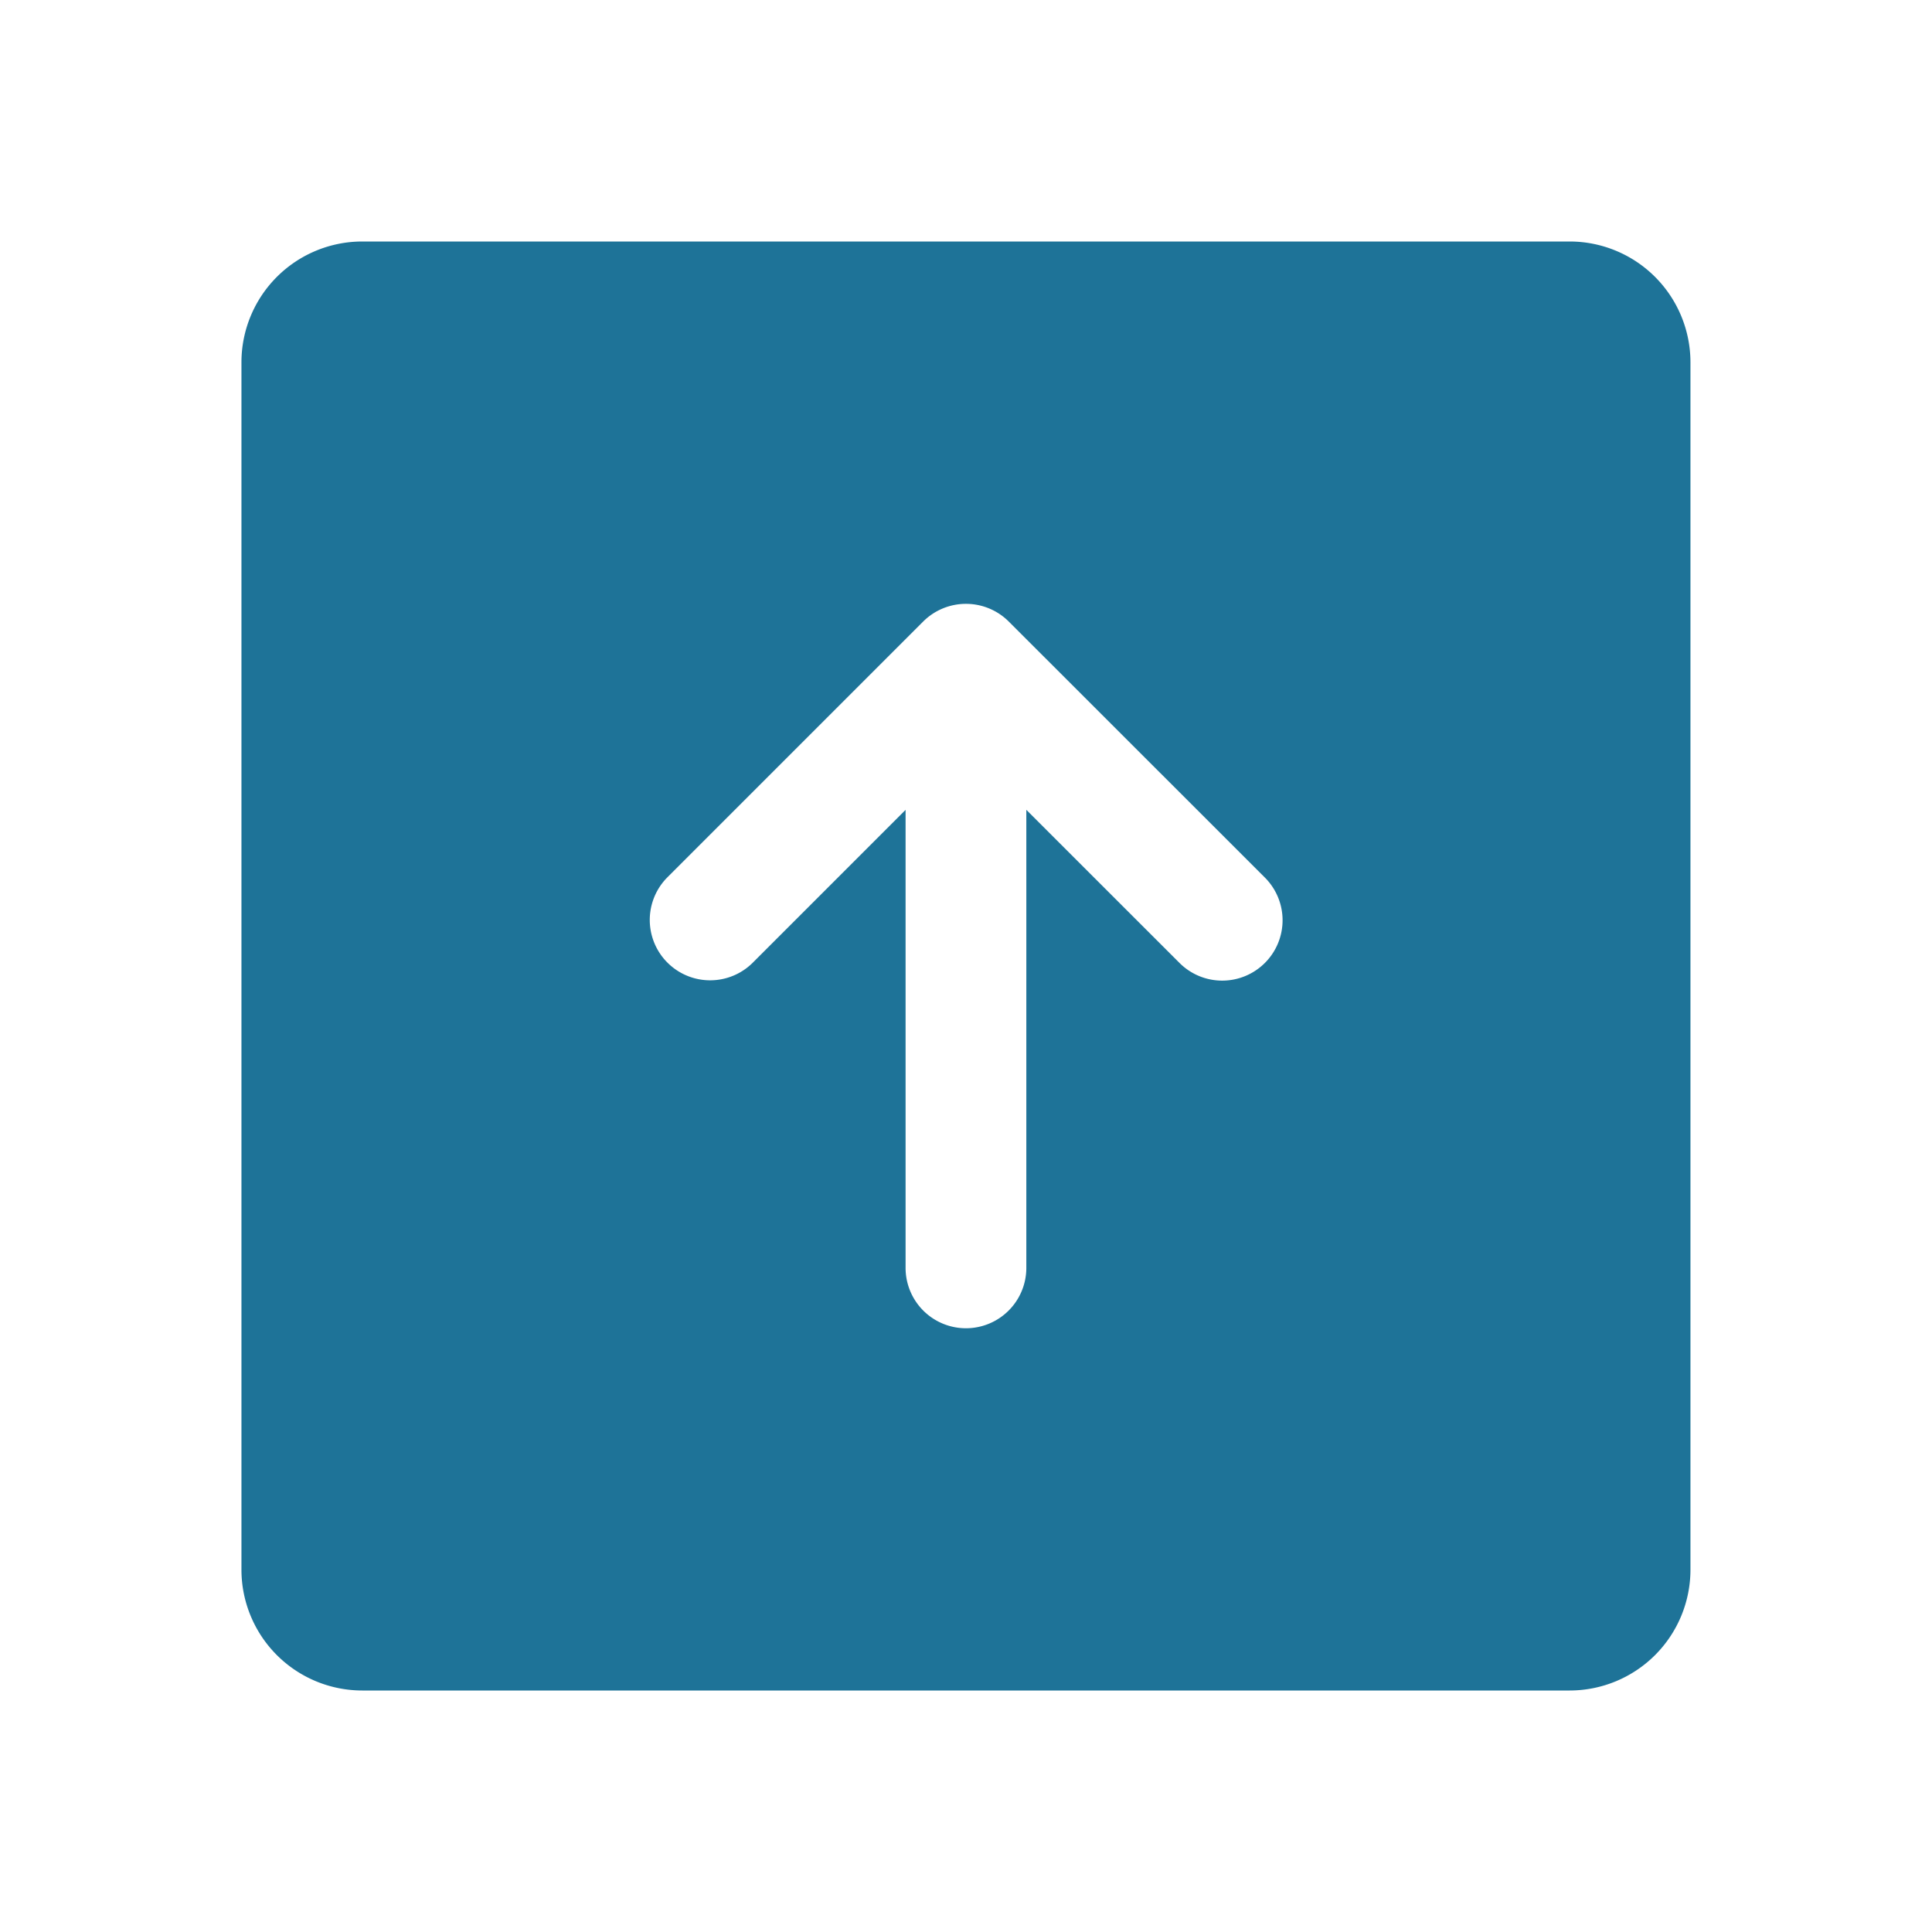 <?xml version="1.0" encoding="UTF-8" standalone="no"?>
<svg
   xmlns:dc="http://purl.org/dc/elements/1.1/"
   xmlns:cc="http://creativecommons.org/ns#"
   xmlns:rdf="http://www.w3.org/1999/02/22-rdf-syntax-ns#"
   xmlns:svg="http://www.w3.org/2000/svg"
   xmlns="http://www.w3.org/2000/svg"
   version="1.1"
   viewBox="0 0 256 256"
   id="Flat">
  <defs
     id="defs7" />
  <path
     style="fill:#1e7398;fill-opacity:1"
     id="path2"
     d="M223.994,208V48a16.016,16.016,0,0,0-16-16h-160a16.016,16.016,0,0,0-16,16V208a16.016,16.016,0,0,0,16,16h160A16.016,16.016,0,0,0,223.994,208Zm-56.391-80.406a7.997,7.997,0,0,1-11.312,0l-20.297-20.286V168a8,8,0,1,1-16,0V107.312L99.713,127.594a7.999,7.999,0,0,1-11.312-11.312l33.928-33.928a8.024,8.024,0,0,1,11.332,0l33.943,33.928A7.997,7.997,0,0,1,167.604,127.594Z" />
</svg>
